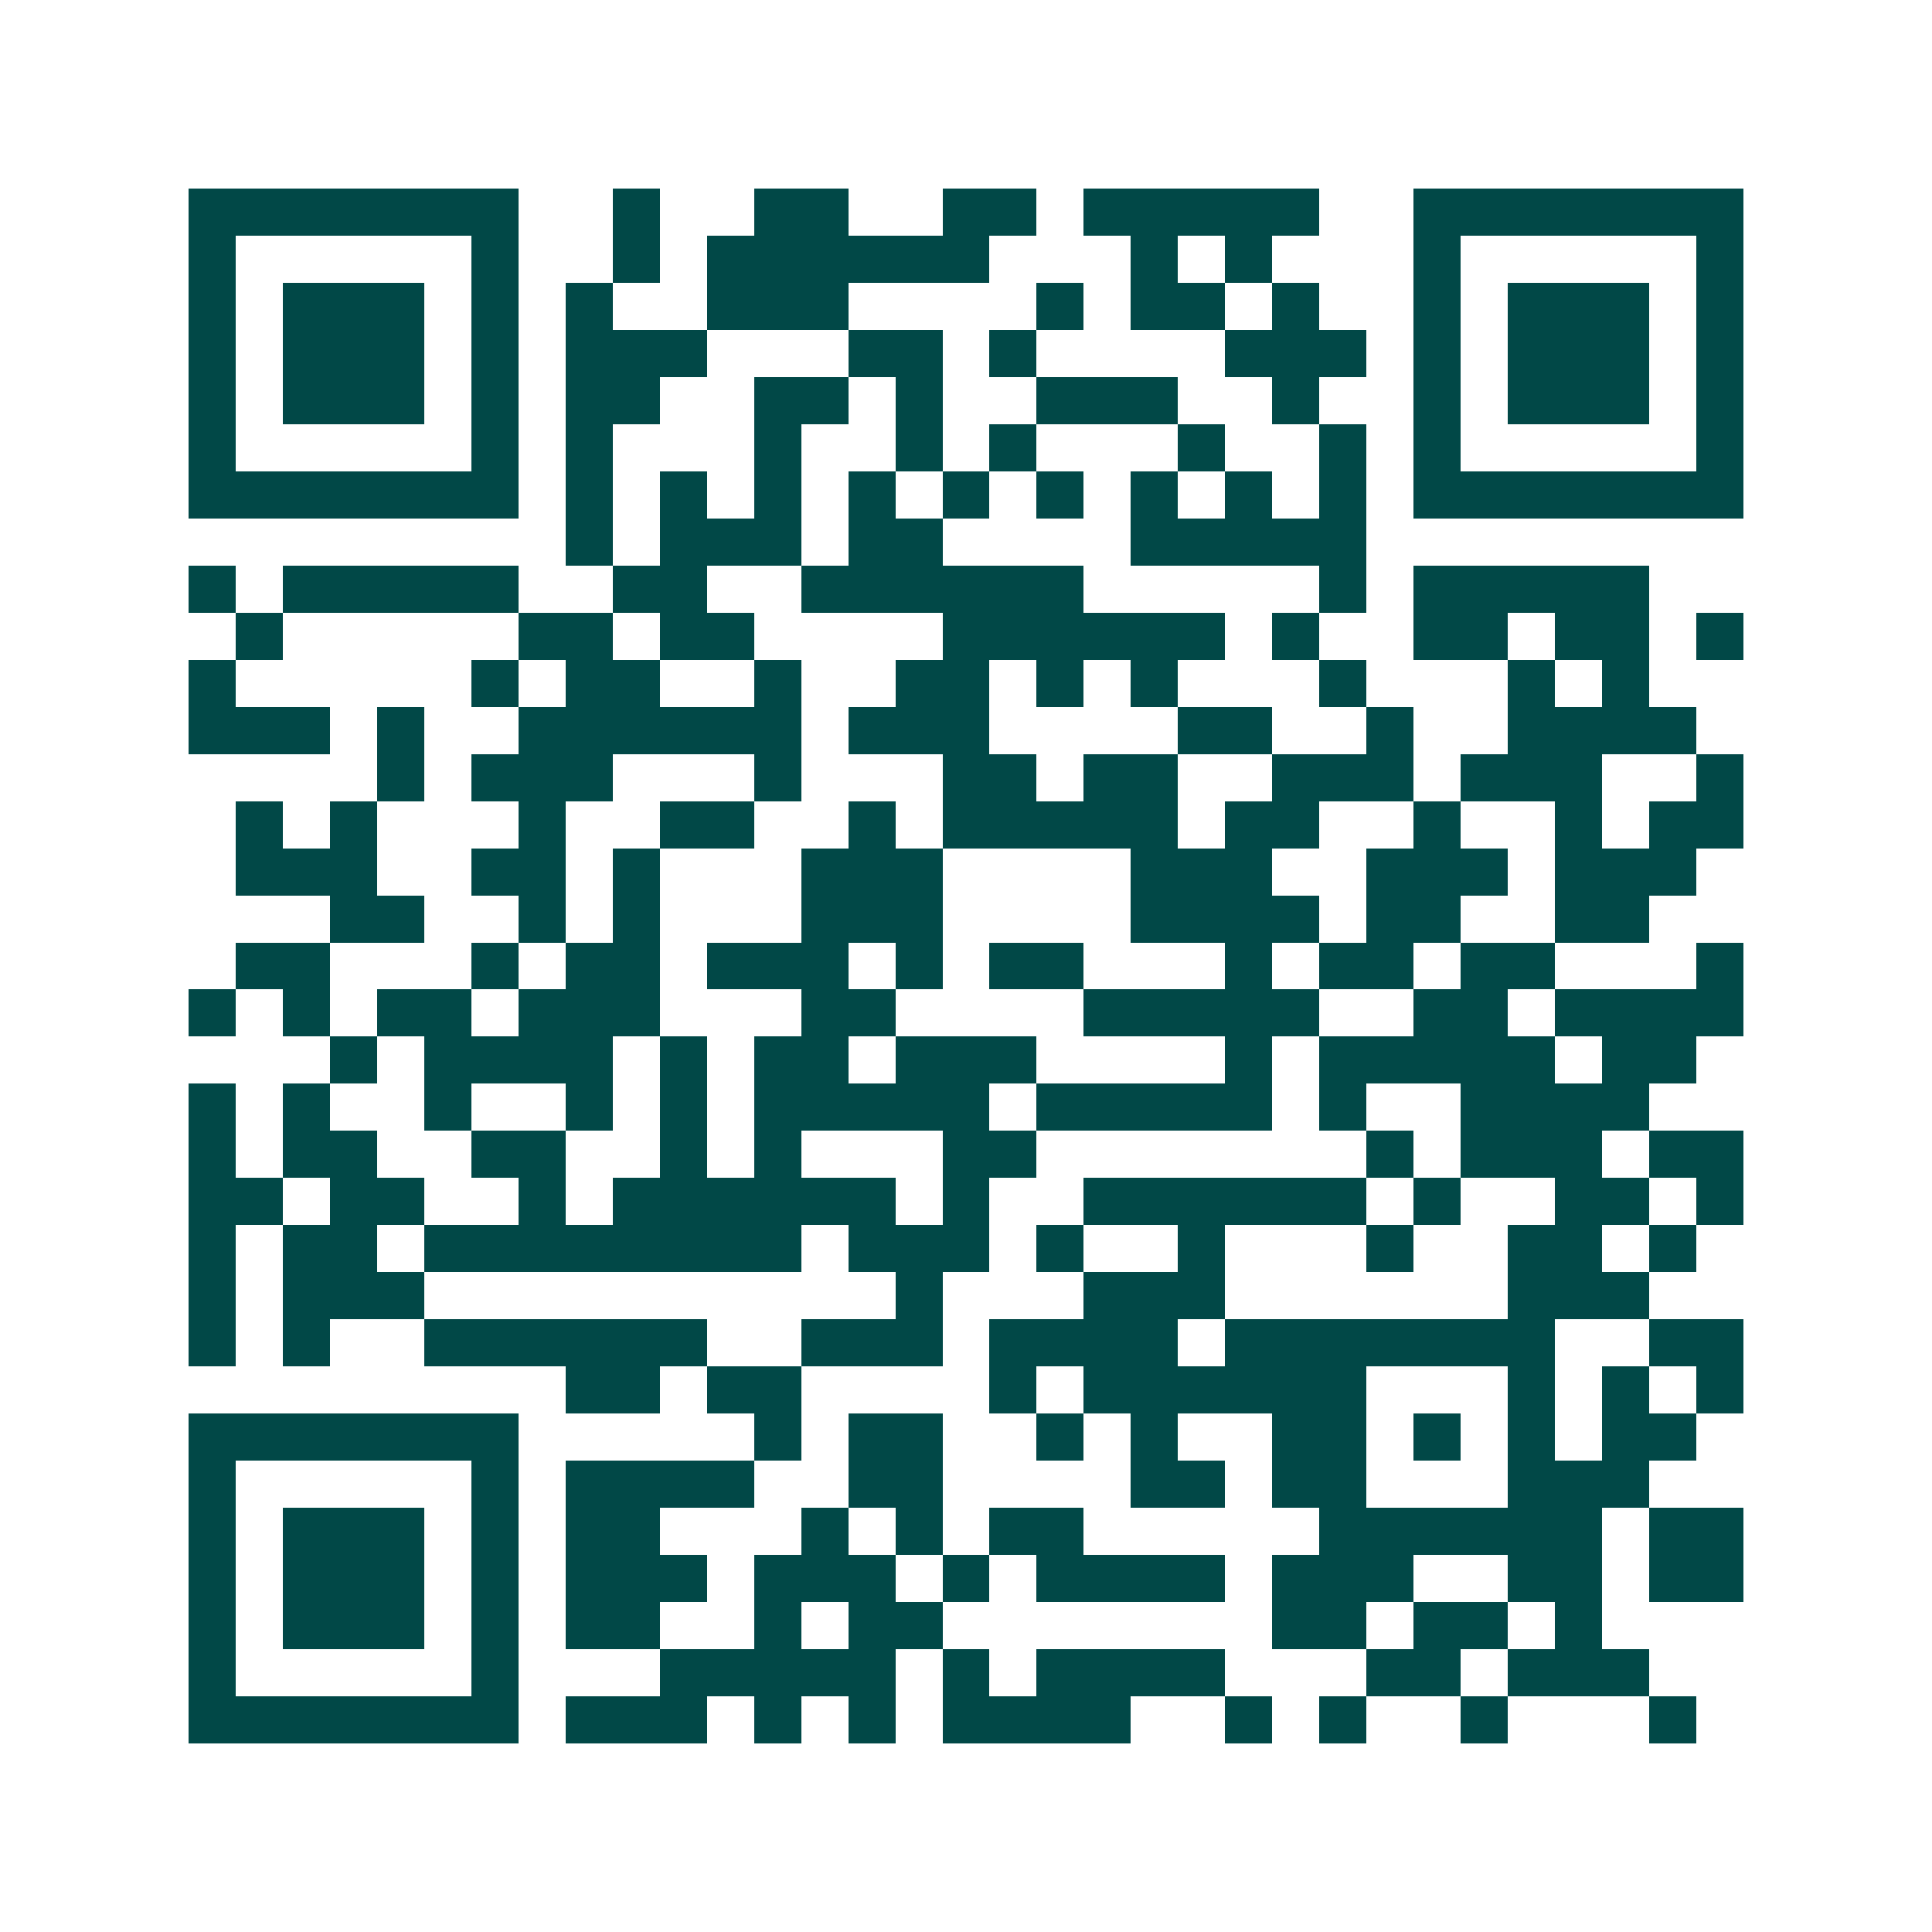 <svg xmlns="http://www.w3.org/2000/svg" width="200" height="200" viewBox="0 0 41 41" shape-rendering="crispEdges"><path fill="#ffffff" d="M0 0h41v41H0z"/><path stroke="#014847" d="M4 4.5h7m2 0h1m2 0h2m2 0h2m1 0h5m2 0h7M4 5.5h1m5 0h1m2 0h1m1 0h6m3 0h1m1 0h1m3 0h1m5 0h1M4 6.5h1m1 0h3m1 0h1m1 0h1m2 0h3m4 0h1m1 0h2m1 0h1m2 0h1m1 0h3m1 0h1M4 7.5h1m1 0h3m1 0h1m1 0h3m3 0h2m1 0h1m4 0h3m1 0h1m1 0h3m1 0h1M4 8.5h1m1 0h3m1 0h1m1 0h2m2 0h2m1 0h1m2 0h3m2 0h1m2 0h1m1 0h3m1 0h1M4 9.5h1m5 0h1m1 0h1m3 0h1m2 0h1m1 0h1m3 0h1m2 0h1m1 0h1m5 0h1M4 10.5h7m1 0h1m1 0h1m1 0h1m1 0h1m1 0h1m1 0h1m1 0h1m1 0h1m1 0h1m1 0h7M12 11.5h1m1 0h3m1 0h2m4 0h5M4 12.5h1m1 0h5m2 0h2m2 0h6m5 0h1m1 0h5M5 13.5h1m5 0h2m1 0h2m4 0h6m1 0h1m2 0h2m1 0h2m1 0h1M4 14.5h1m5 0h1m1 0h2m2 0h1m2 0h2m1 0h1m1 0h1m3 0h1m3 0h1m1 0h1M4 15.5h3m1 0h1m2 0h6m1 0h3m4 0h2m2 0h1m2 0h4M8 16.5h1m1 0h3m3 0h1m3 0h2m1 0h2m2 0h3m1 0h3m2 0h1M5 17.5h1m1 0h1m3 0h1m2 0h2m2 0h1m1 0h5m1 0h2m2 0h1m2 0h1m1 0h2M5 18.5h3m2 0h2m1 0h1m3 0h3m4 0h3m2 0h3m1 0h3M7 19.5h2m2 0h1m1 0h1m3 0h3m4 0h4m1 0h2m2 0h2M5 20.5h2m3 0h1m1 0h2m1 0h3m1 0h1m1 0h2m3 0h1m1 0h2m1 0h2m3 0h1M4 21.5h1m1 0h1m1 0h2m1 0h3m3 0h2m4 0h5m2 0h2m1 0h4M7 22.5h1m1 0h4m1 0h1m1 0h2m1 0h3m4 0h1m1 0h5m1 0h2M4 23.5h1m1 0h1m2 0h1m2 0h1m1 0h1m1 0h5m1 0h5m1 0h1m2 0h4M4 24.5h1m1 0h2m2 0h2m2 0h1m1 0h1m3 0h2m7 0h1m1 0h3m1 0h2M4 25.5h2m1 0h2m2 0h1m1 0h6m1 0h1m2 0h6m1 0h1m2 0h2m1 0h1M4 26.5h1m1 0h2m1 0h8m1 0h3m1 0h1m2 0h1m3 0h1m2 0h2m1 0h1M4 27.5h1m1 0h3m10 0h1m3 0h3m6 0h3M4 28.5h1m1 0h1m2 0h6m2 0h3m1 0h4m1 0h7m2 0h2M12 29.5h2m1 0h2m4 0h1m1 0h6m3 0h1m1 0h1m1 0h1M4 30.5h7m5 0h1m1 0h2m2 0h1m1 0h1m2 0h2m1 0h1m1 0h1m1 0h2M4 31.5h1m5 0h1m1 0h4m2 0h2m4 0h2m1 0h2m3 0h3M4 32.5h1m1 0h3m1 0h1m1 0h2m3 0h1m1 0h1m1 0h2m5 0h6m1 0h2M4 33.5h1m1 0h3m1 0h1m1 0h3m1 0h3m1 0h1m1 0h4m1 0h3m2 0h2m1 0h2M4 34.5h1m1 0h3m1 0h1m1 0h2m2 0h1m1 0h2m7 0h2m1 0h2m1 0h1M4 35.5h1m5 0h1m3 0h5m1 0h1m1 0h4m3 0h2m1 0h3M4 36.5h7m1 0h3m1 0h1m1 0h1m1 0h4m2 0h1m1 0h1m2 0h1m3 0h1"/></svg>
